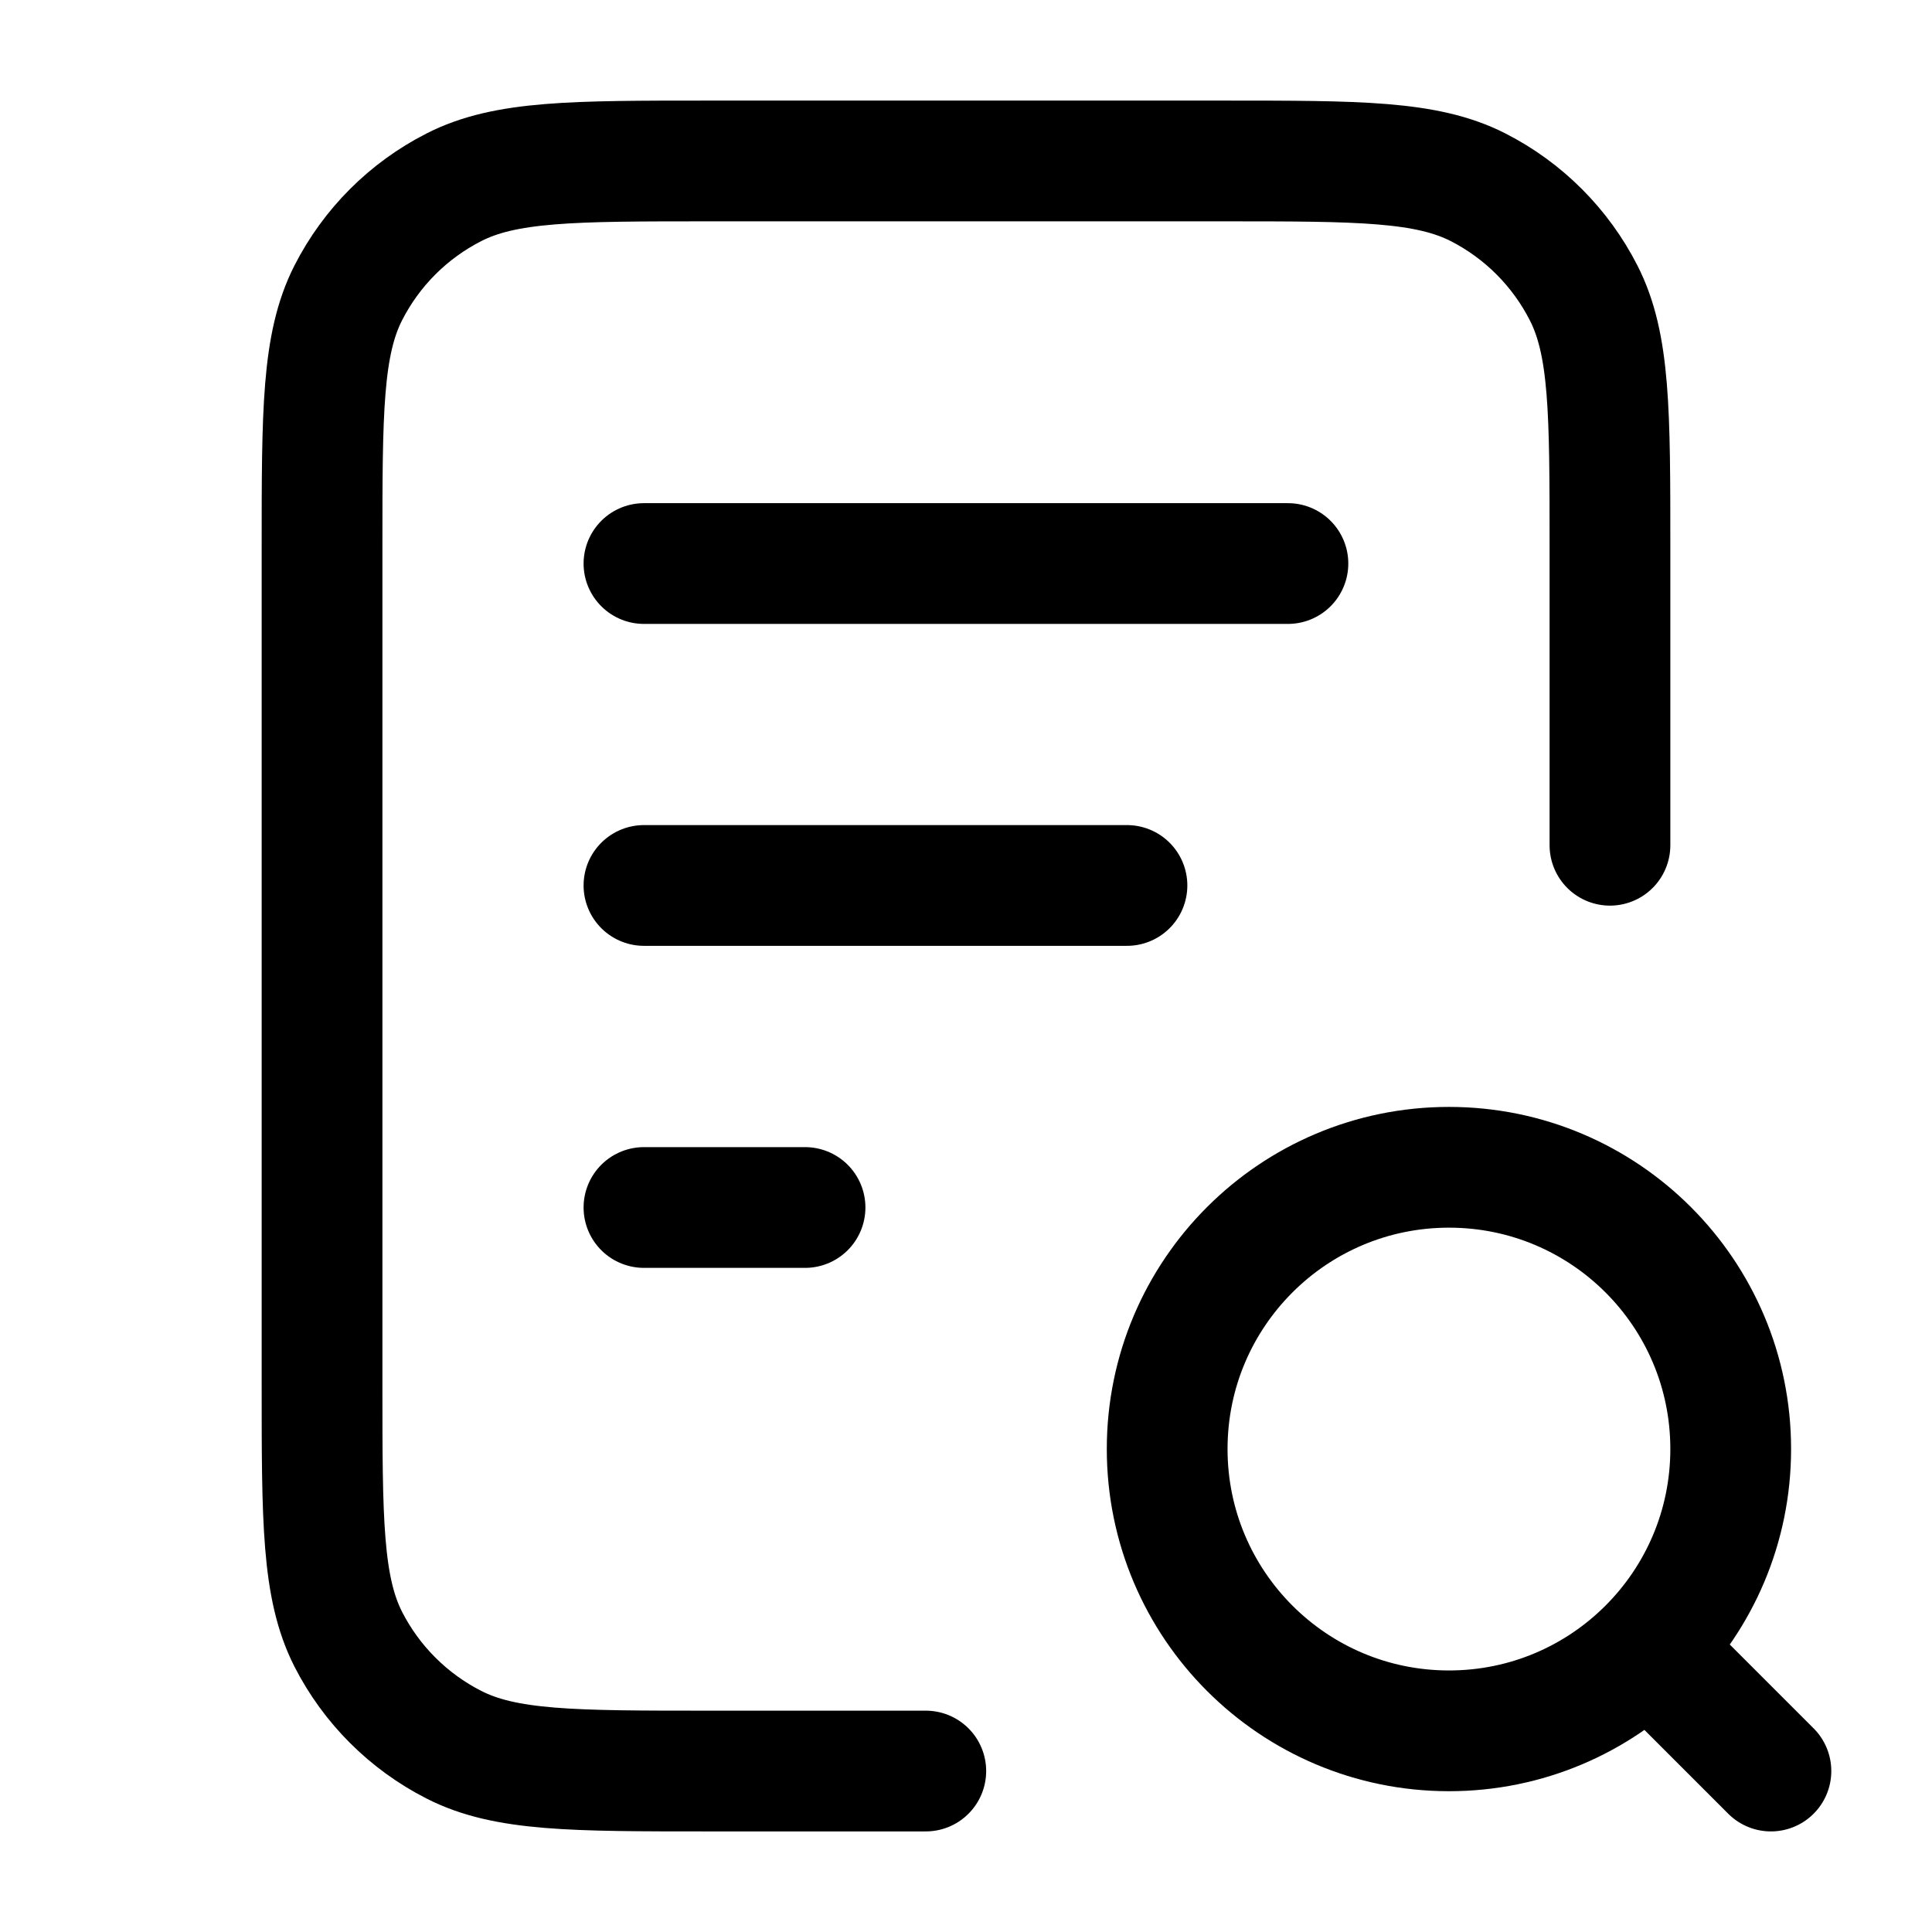 <svg width="16" height="16" viewBox="0 0 16 16" fill="none" xmlns="http://www.w3.org/2000/svg">
<path d="M9.333 7.333H5.333M6.667 10H5.333M10.666 4.667H5.333M13.333 7V4.534C13.333 3.413 13.333 2.853 13.115 2.426C12.923 2.049 12.617 1.743 12.241 1.551C11.813 1.333 11.253 1.333 10.133 1.333H5.867C4.746 1.333 4.186 1.333 3.759 1.551C3.382 1.743 3.076 2.049 2.884 2.426C2.667 2.853 2.667 3.413 2.667 4.534V11.467C2.667 12.587 2.667 13.147 2.884 13.575C3.076 13.951 3.382 14.257 3.759 14.449C4.186 14.667 4.746 14.667 5.867 14.667H7.667M14.666 14.667L13.666 13.667M14.333 12C14.333 13.289 13.289 14.334 12 14.334C10.711 14.334 9.666 13.289 9.666 12C9.666 10.711 10.711 9.667 12 9.667C13.289 9.667 14.333 10.711 14.333 12Z" stroke="black" stroke-linecap="round" stroke-linejoin="round"/>
</svg>
